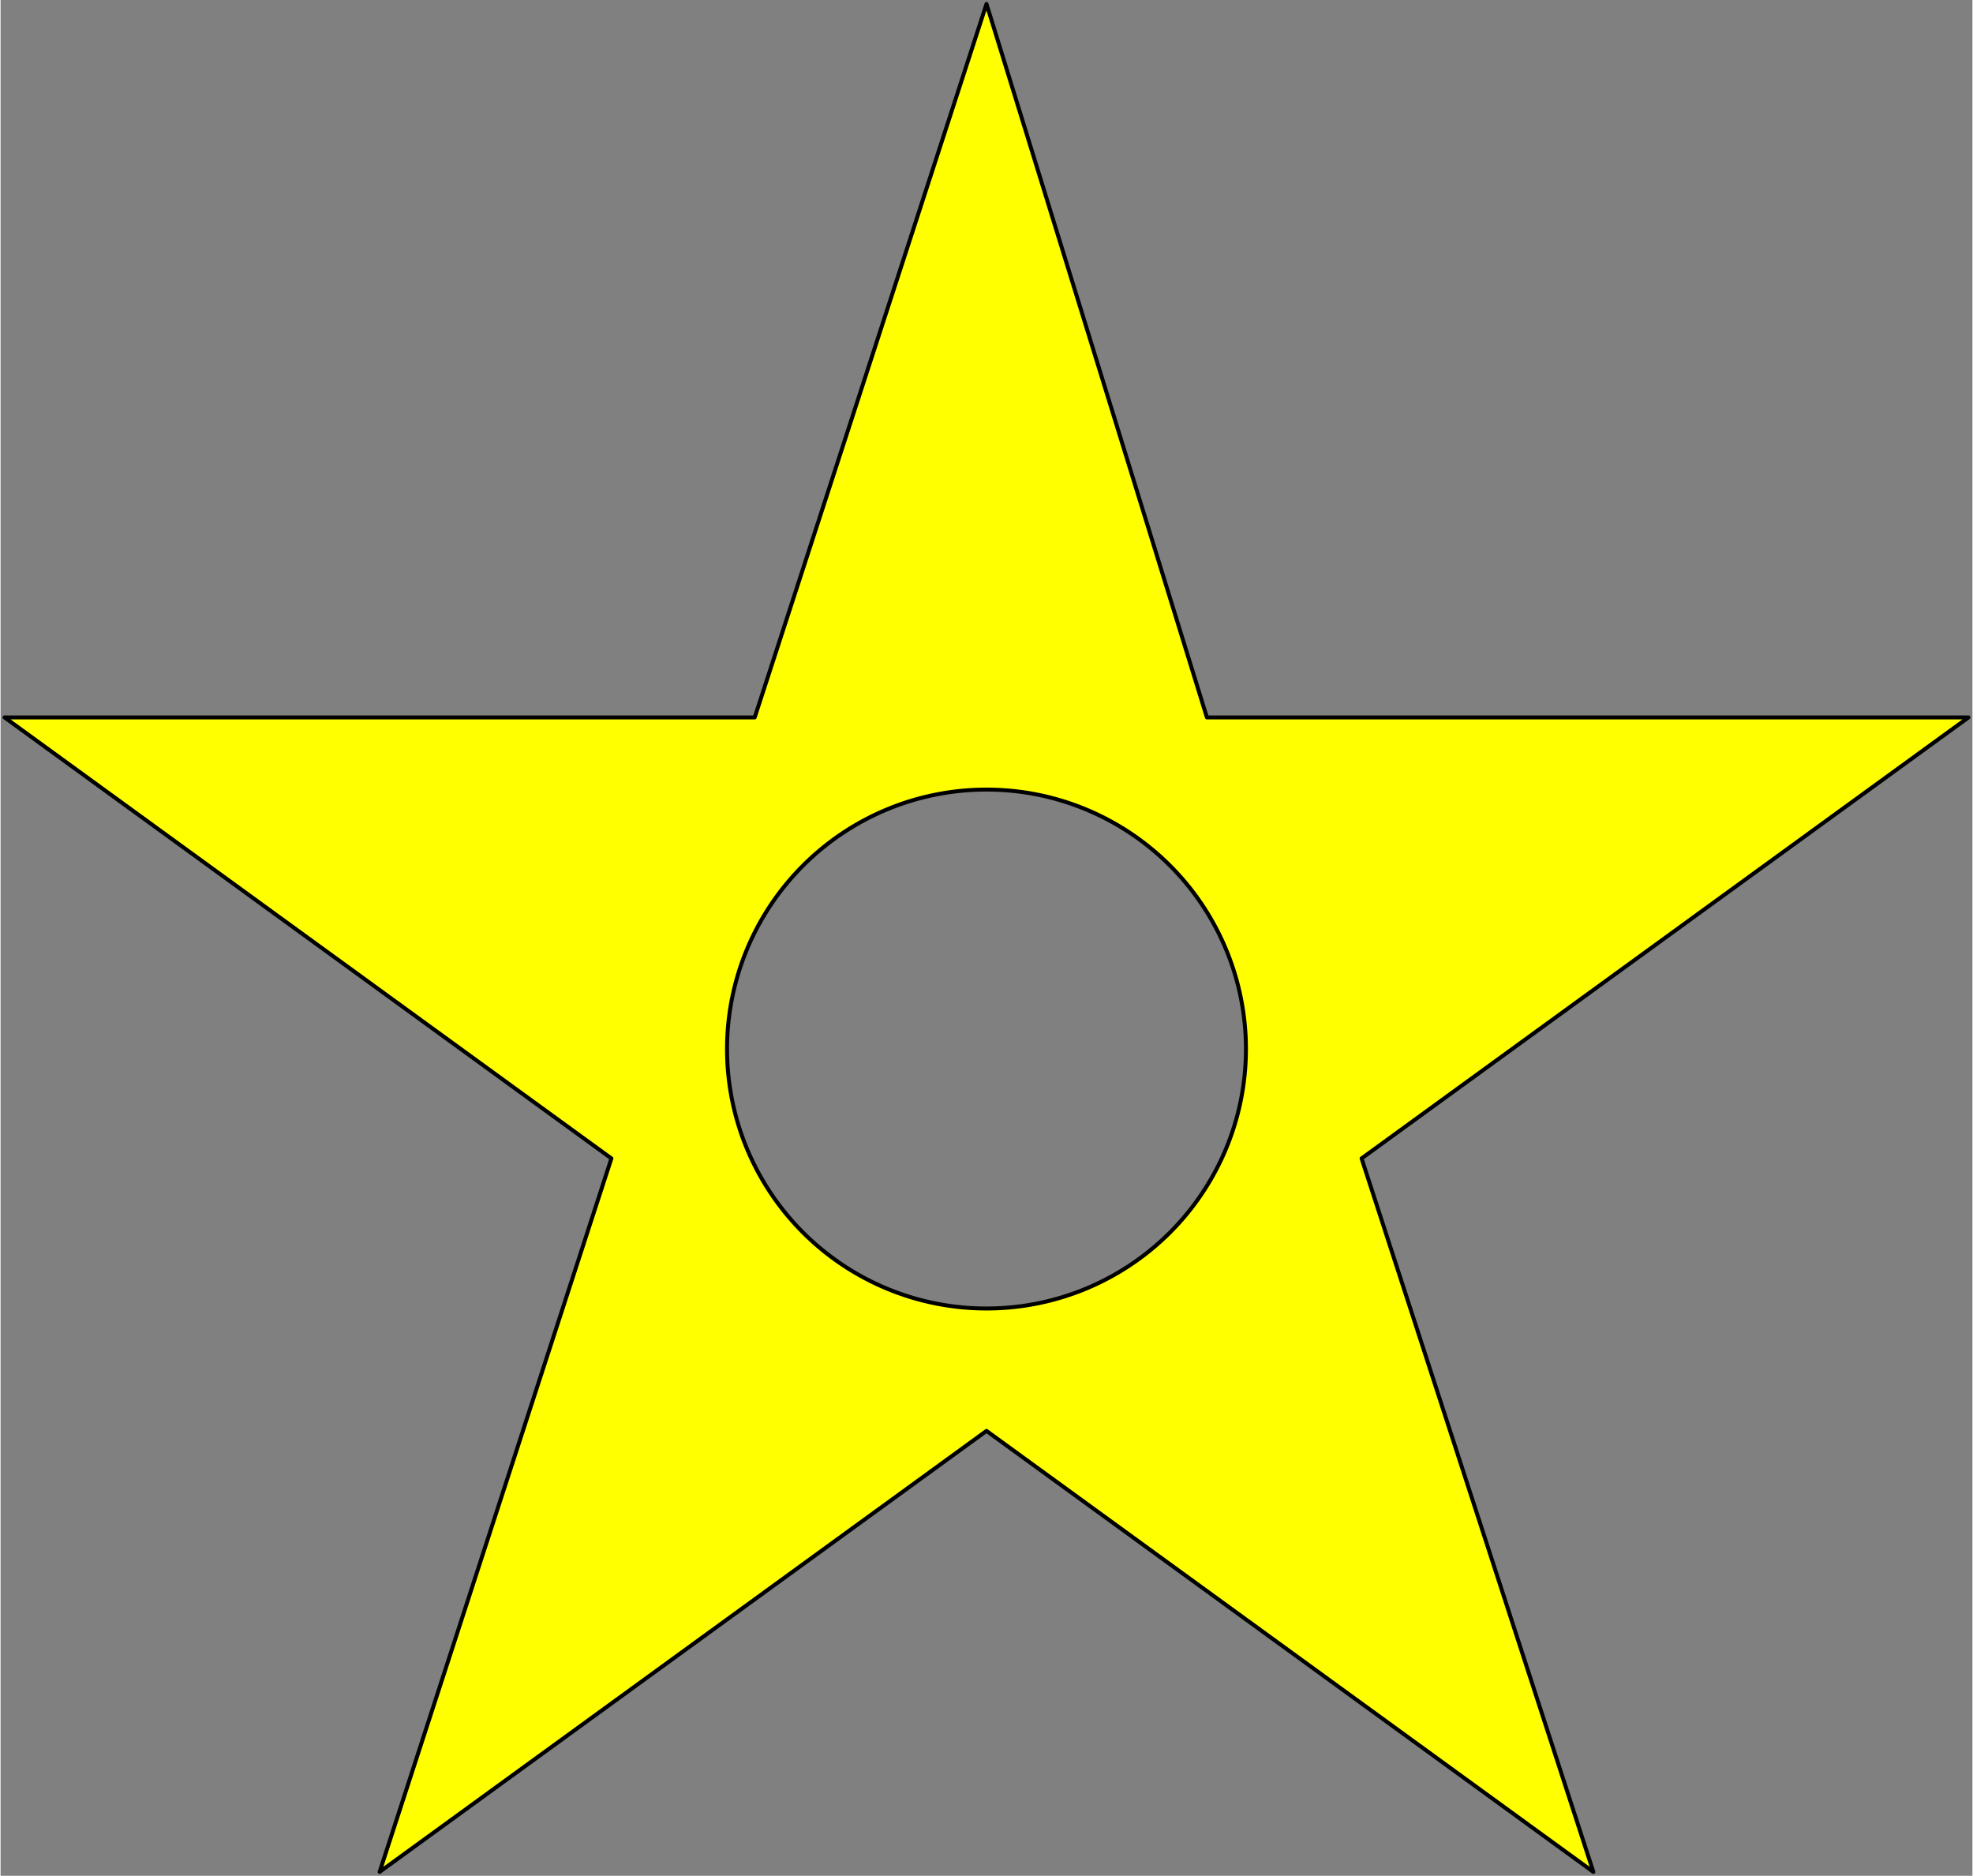 <?xml version="1.0" encoding="UTF-8" standalone="no"?>
<!-- Generated by Microsoft Visio 11.0, SVG Export, v1.0 Spur_Rowel_5_Pts.svg Page-1 -->

<svg
   xmlns:v="http://schemas.microsoft.com/visio/2003/SVGExtensions/"
   xmlns:dc="http://purl.org/dc/elements/1.1/"
   xmlns:cc="http://creativecommons.org/ns#"
   xmlns:rdf="http://www.w3.org/1999/02/22-rdf-syntax-ns#"
   xmlns:svg="http://www.w3.org/2000/svg"
   xmlns="http://www.w3.org/2000/svg"
   xmlns:sodipodi="http://sodipodi.sourceforge.net/DTD/sodipodi-0.dtd"
   xmlns:inkscape="http://www.inkscape.org/namespaces/inkscape"
   width="1.663in"
   height="1.581in"
   viewBox="0 0 119.701 113.866"
   xml:space="preserve"
   color-interpolation-filters="sRGB"
   class="st2"
   id="svg2"
   version="1.1"
   inkscape:version="0.48.2 r9819"
   sodipodi:docname="Spur_Rowel_5_Pts.svg"><rect x="0" y="0" width="119.701" height="113.866" fill="#808080" stroke="none"/><defs
   id="defs19" /><sodipodi:namedview
   pagecolor="#ffffff"
   bordercolor="#666666"
   borderopacity="1"
   objecttolerance="10"
   gridtolerance="10"
   guidetolerance="10"
   inkscape:pageopacity="0"
   inkscape:pageshadow="2"
   inkscape:window-width="640"
   inkscape:window-height="480"
   id="namedview17"
   showgrid="false"
   inkscape:zoom="1.6580916"
   inkscape:cx="74.81295"
   inkscape:cy="71.166153"
   inkscape:window-x="0"
   inkscape:window-y="0"
   inkscape:window-maximized="0"
   inkscape:current-layer="svg2" />
	<title
   id="title4">Spur Rowel of 5 Points</title>
	<v:documentProperties
   v:langID="1033"
   v:viewMarkup="false" />

	<style
   type="text/css"
   id="style6">
	
		.st1 {fill:#ffff00;stroke:#000000;stroke-linecap:round;stroke-linejoin:round;stroke-width:0.24}
		.st2 {fill:none;fill-rule:evenodd;font-size:12px;overflow:visible;stroke-linecap:square;stroke-miterlimit:3}
	
	</style>

	<g
   v:mID="0"
   v:index="1"
   v:groupContext="foregroundPage"
   id="g8">
		<title
   id="title10">Page-1</title>
		<v:pageProperties
   v:drawingScale="1"
   v:pageScale="1"
   v:drawingUnits="19"
   v:shadowOffsetX="9"
   v:shadowOffsetY="-9" />
		<g
   id="shape4-1"
   v:mID="4"
   v:groupContext="shape"
   transform="translate(0.24,-0.24)">
			<title
   id="title13">Sheet.4</title>
			<path
   d="M72.99 43.79 L59.61 0.48 L45.54 43.79 L0 43.79 L36.84 70.56 L22.77 113.87 L59.61 87.1 L96.45 113.87 L82.38 70.56        L119.22 43.79 L72.99 43.79 ZM43.86 63.92 A15.75 15.75 0 0 1 75.36 63.92 A15.75 15.75 0 0 1 43.86 63.92 Z"
   class="st1"
   id="path15" />
		</g>
	</g>
</svg>